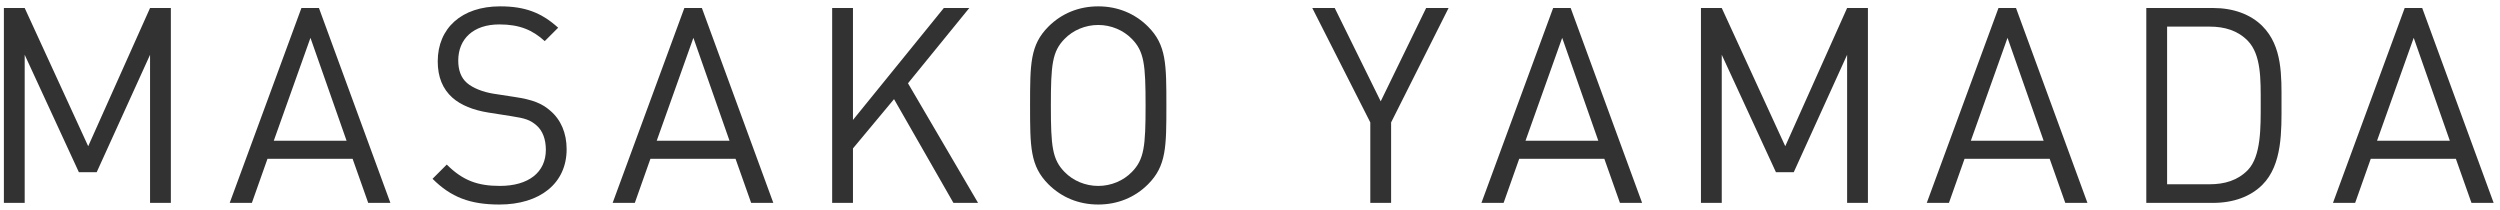 <svg enable-background="new 0 0 274 23" height="23" viewBox="0 0 274 23" width="274" xmlns="http://www.w3.org/2000/svg"><g fill="#323232"><path d="m16.446 22.236v-16.23l-5.85 12.87h-1.95l-5.94-12.87v16.229h-2.28v-21.358h2.28l6.96 15.149 6.78-15.149h2.28v21.359z"/><path d="m40.356 22.236-1.71-4.83h-9.33l-1.71 4.83h-2.43l7.86-21.359h1.92l7.83 21.359zm-6.33-18.09-4.02 11.28h7.979z"/><path d="m54.726 22.416c-3.21 0-5.31-.81-7.32-2.82l1.56-1.56c1.77 1.77 3.42 2.34 5.82 2.34 3.12 0 5.04-1.47 5.04-3.96 0-1.11-.33-2.07-1.02-2.67s-1.23-.78-2.79-1.02l-2.49-.39c-1.68-.27-3-.81-3.93-1.62-1.08-.96-1.62-2.28-1.62-3.99 0-3.63 2.61-6.03 6.839-6.03 2.73 0 4.53.69 6.36 2.34l-1.47 1.47c-1.32-1.2-2.73-1.83-4.98-1.83-2.85 0-4.5 1.59-4.5 3.96 0 1.05.3 1.89.96 2.459.66.57 1.77.99 2.88 1.17l2.34.36c2.01.3 3 .72 3.899 1.5 1.17.99 1.8 2.459 1.8 4.229.001 3.752-2.938 6.062-7.378 6.062z"/><path d="m82.326 22.236-1.71-4.83h-9.33l-1.71 4.83h-2.43l7.86-21.359h1.92l7.83 21.359zm-6.33-18.09-4.02 11.28h7.979z"/><path d="m104.495 22.236-6.51-11.37-4.5 5.4v5.97h-2.28v-21.359h2.28v12.269l9.96-12.269h2.79l-6.72 8.25 7.68 13.109z"/><path d="m125.825 20.196c-1.44 1.44-3.33 2.22-5.46 2.22s-4.02-.78-5.459-2.22c-2.01-2.01-2.01-4.11-2.01-8.64s0-6.629 2.01-8.64c1.44-1.44 3.33-2.22 5.459-2.22s4.02.78 5.46 2.22c2.01 2.01 2.01 4.11 2.01 8.64s0 6.63-2.01 8.64zm-1.77-15.929c-.93-.96-2.28-1.53-3.69-1.53s-2.76.57-3.69 1.53c-1.35 1.38-1.5 2.82-1.5 7.29s.15 5.91 1.5 7.29c.93.96 2.28 1.53 3.69 1.53s2.76-.57 3.69-1.53c1.35-1.38 1.5-2.82 1.5-7.29s-.15-5.911-1.5-7.29z"/><path d="m152.465 13.416v8.82h-2.28v-8.82l-6.359-12.539h2.459l5.04 10.229 4.98-10.229h2.459z"/><path d="m177.545 22.236-1.71-4.83h-9.33l-1.71 4.83h-2.43l7.86-21.359h1.92l7.83 21.359zm-6.33-18.09-4.02 11.28h7.979z"/><path d="m202.444 22.236v-16.23l-5.85 12.87h-1.95l-5.94-12.87v16.229h-2.28v-21.358h2.28l6.96 15.149 6.78-15.149h2.28v21.359z"/><path d="m226.354 22.236-1.71-4.83h-9.33l-1.71 4.83h-2.43l7.86-21.359h1.92l7.83 21.359zm-6.33-18.09-4.02 11.28h7.979z"/><path d="m247.954 20.256c-1.29 1.29-3.18 1.98-5.4 1.98h-7.32v-21.359h7.32c2.22 0 4.11.69 5.4 1.979 2.22 2.22 2.1 5.49 2.1 8.46s.12 6.72-2.1 8.94zm-1.59-15.779c-1.11-1.14-2.55-1.56-4.2-1.56h-4.65v17.279h4.65c1.65 0 3.09-.42 4.2-1.56 1.47-1.53 1.41-4.709 1.41-7.319s.06-5.311-1.41-6.84z"/><path d="m270.874 22.236-1.71-4.83h-9.33l-1.71 4.83h-2.43l7.86-21.359h1.92l7.83 21.359zm-6.331-18.09-4.02 11.28h7.979z"/></g><path d="m0 0h274v23h-274z" fill="none"/></svg>